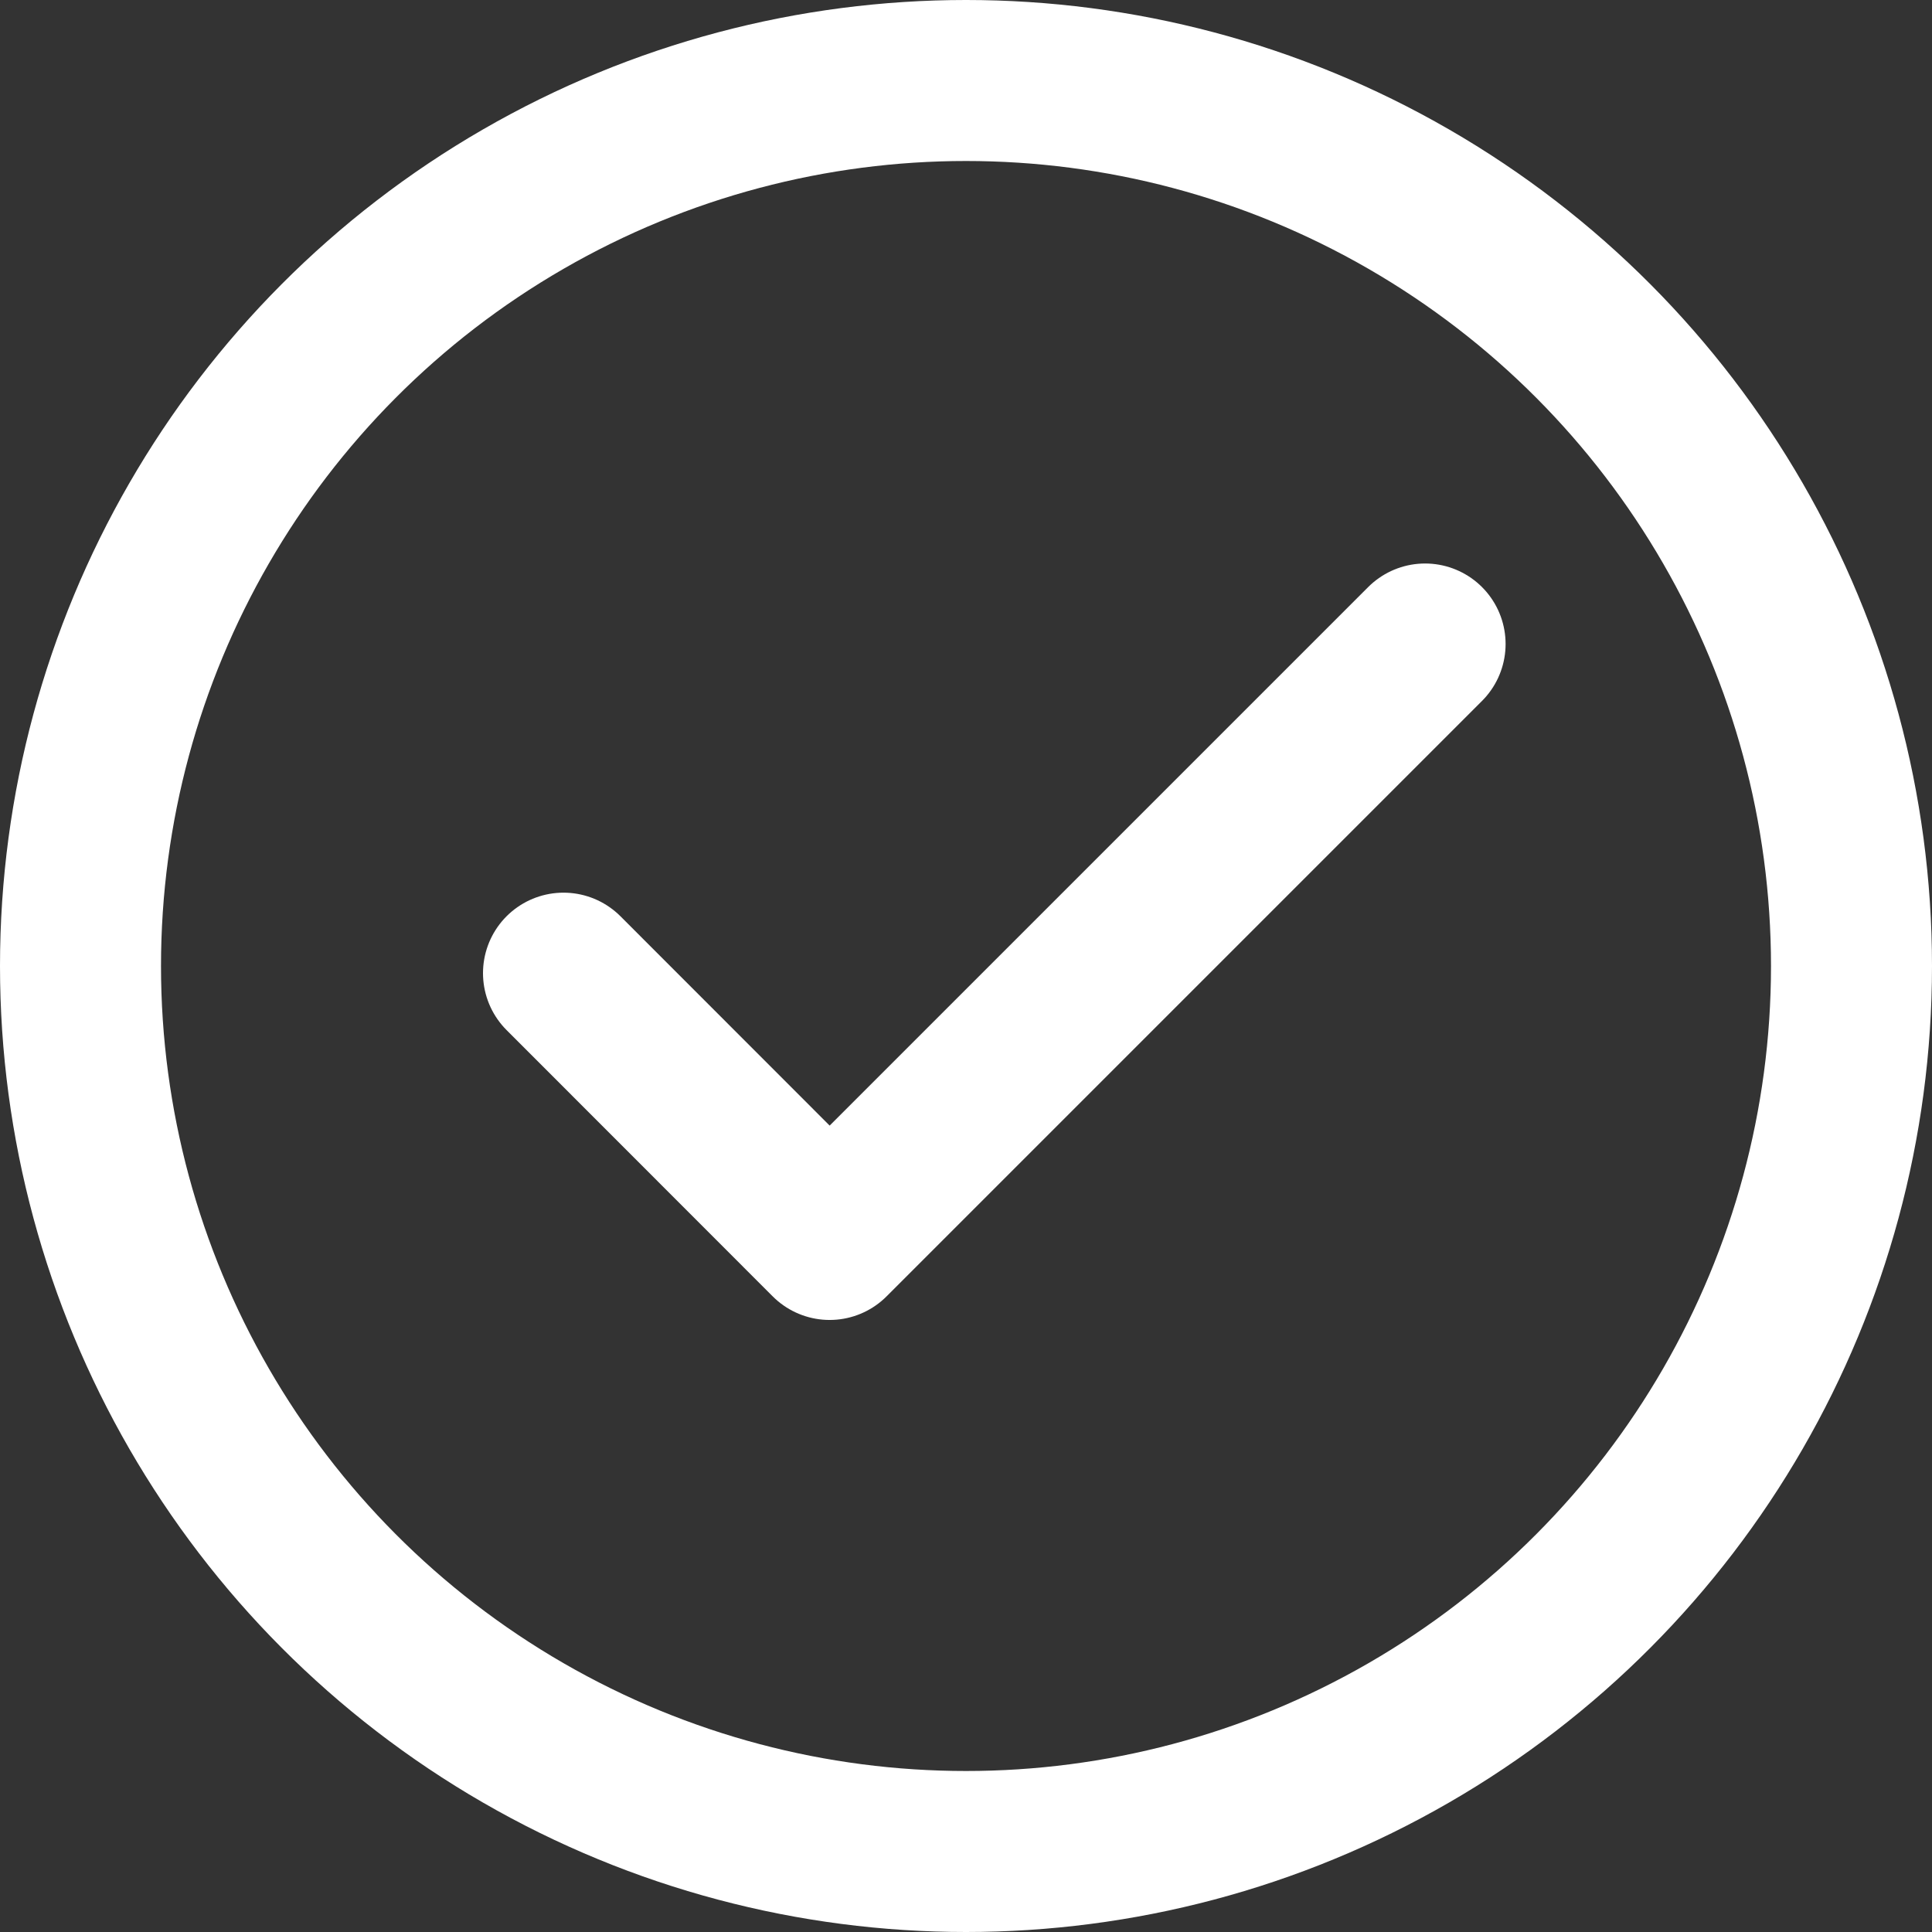 <svg width="24" height="24" viewBox="0 0 24 24" xmlns="http://www.w3.org/2000/svg"><rect x="0" y="0" width="24" height="24" fill="#333333" stroke="none"/><title>icon-success</title><g stroke-width="2" stroke="#FFF" fill="none" fill-rule="evenodd"><circle cx="12" cy="12" r="11"/><path stroke-linecap="round" stroke-linejoin="round" d="M7 12.089l3.306 3.308L17.703 8"/></g></svg>